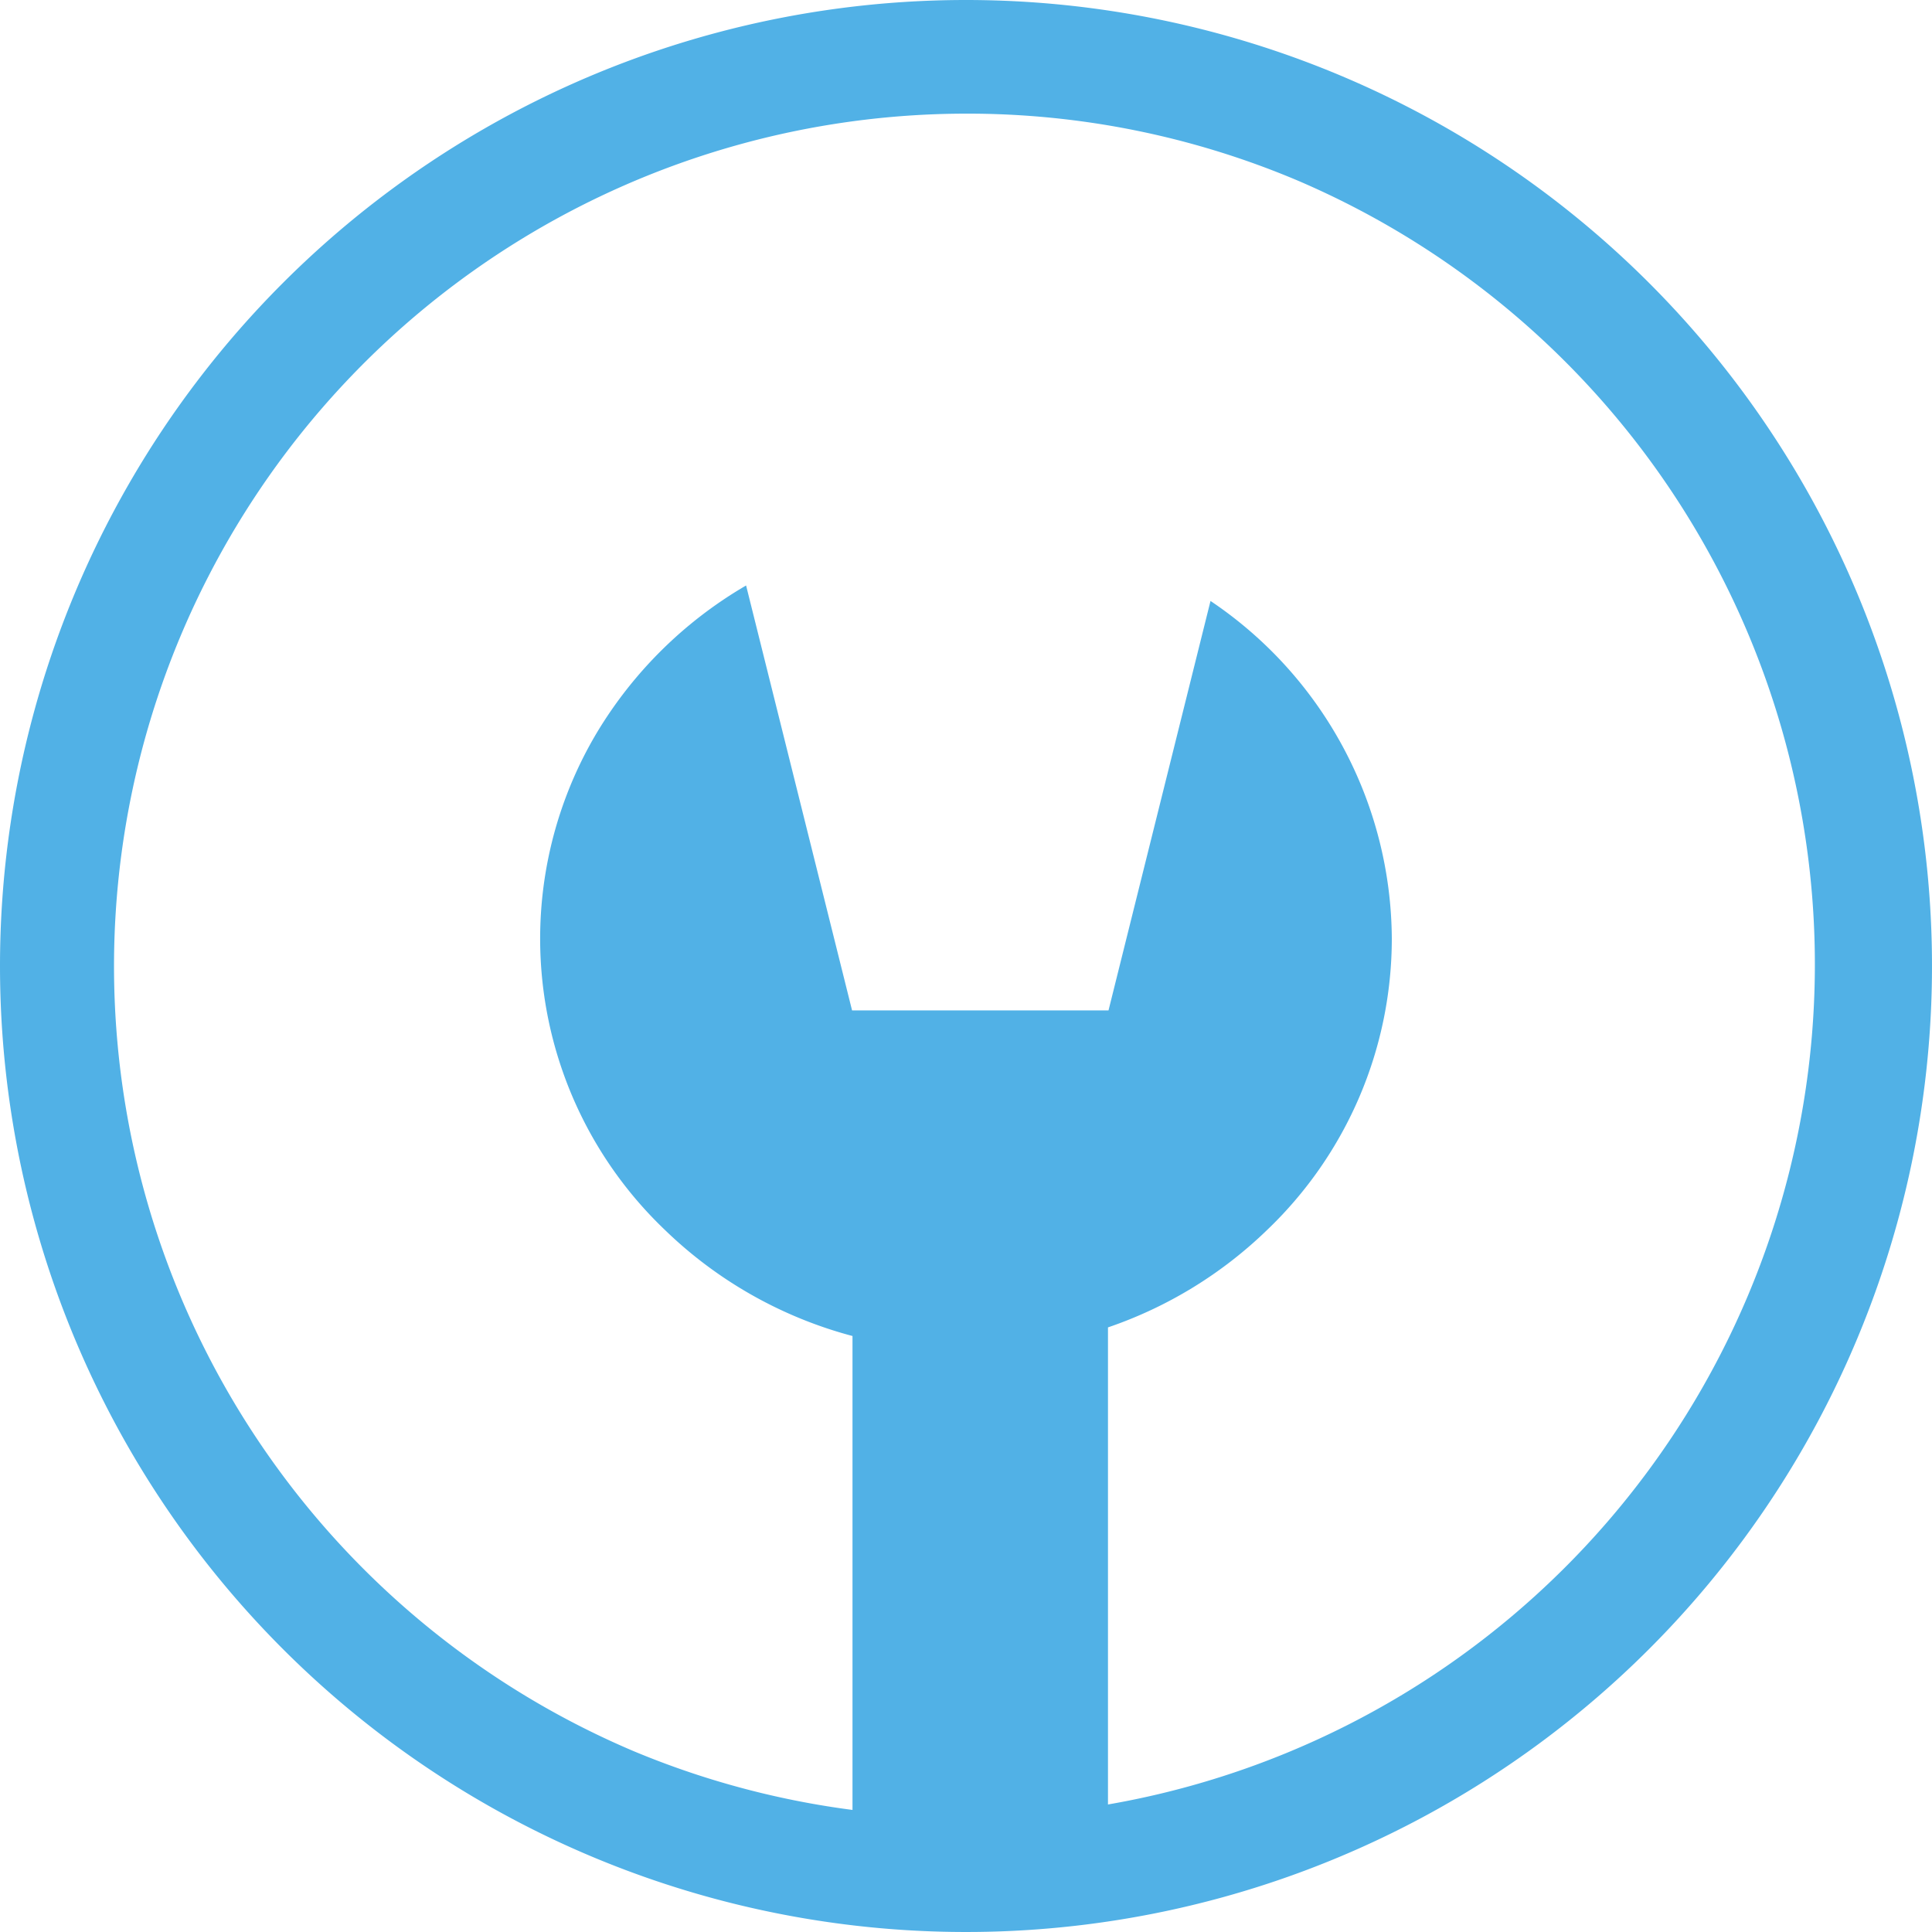 <svg xmlns="http://www.w3.org/2000/svg" xmlns:xlink="http://www.w3.org/1999/xlink" width="68" height="68" viewBox="0 0 68 68">
  <defs>
    <clipPath id="clip-path">
      <circle id="Ellipse_325" data-name="Ellipse 325" cx="32" cy="32" r="32" transform="translate(-19789.377 -7489.376)" fill="none" stroke="#51b1e6" stroke-width="4"/>
    </clipPath>
  </defs>
  <g id="Group_323" data-name="Group 323" transform="translate(19798 7498)">
    <path id="Ellipse_323" data-name="Ellipse 323" d="M34,4A30.009,30.009,0,0,0,22.324,61.644,30.009,30.009,0,0,0,45.676,6.356,29.808,29.808,0,0,0,34,4m0-4A34,34,0,1,1,0,34,34,34,0,0,1,34,0Z" transform="translate(-19798 -7498)" fill="#51b1e6"/>
    <g id="Mask_Group_53" data-name="Mask Group 53" transform="translate(-6.623 -6.624)" clip-path="url(#clip-path)">
      <path id="Union_10" data-name="Union 10" d="M10.989,46.28V26.416a15.016,15.016,0,0,1-6.6-3.731,14.164,14.164,0,0,1-2.4-17.5A14.84,14.84,0,0,1,7.244,0l3.73,14.956H20L23.59.545a14.405,14.405,0,0,1,6.381,11.88,14.183,14.183,0,0,1-4.39,10.26,15.008,15.008,0,0,1-5.6,3.428V46.28Z" transform="translate(-19772.361 -7470.769)" fill="#51b1e6"/>
    </g>
  </g>
</svg>
